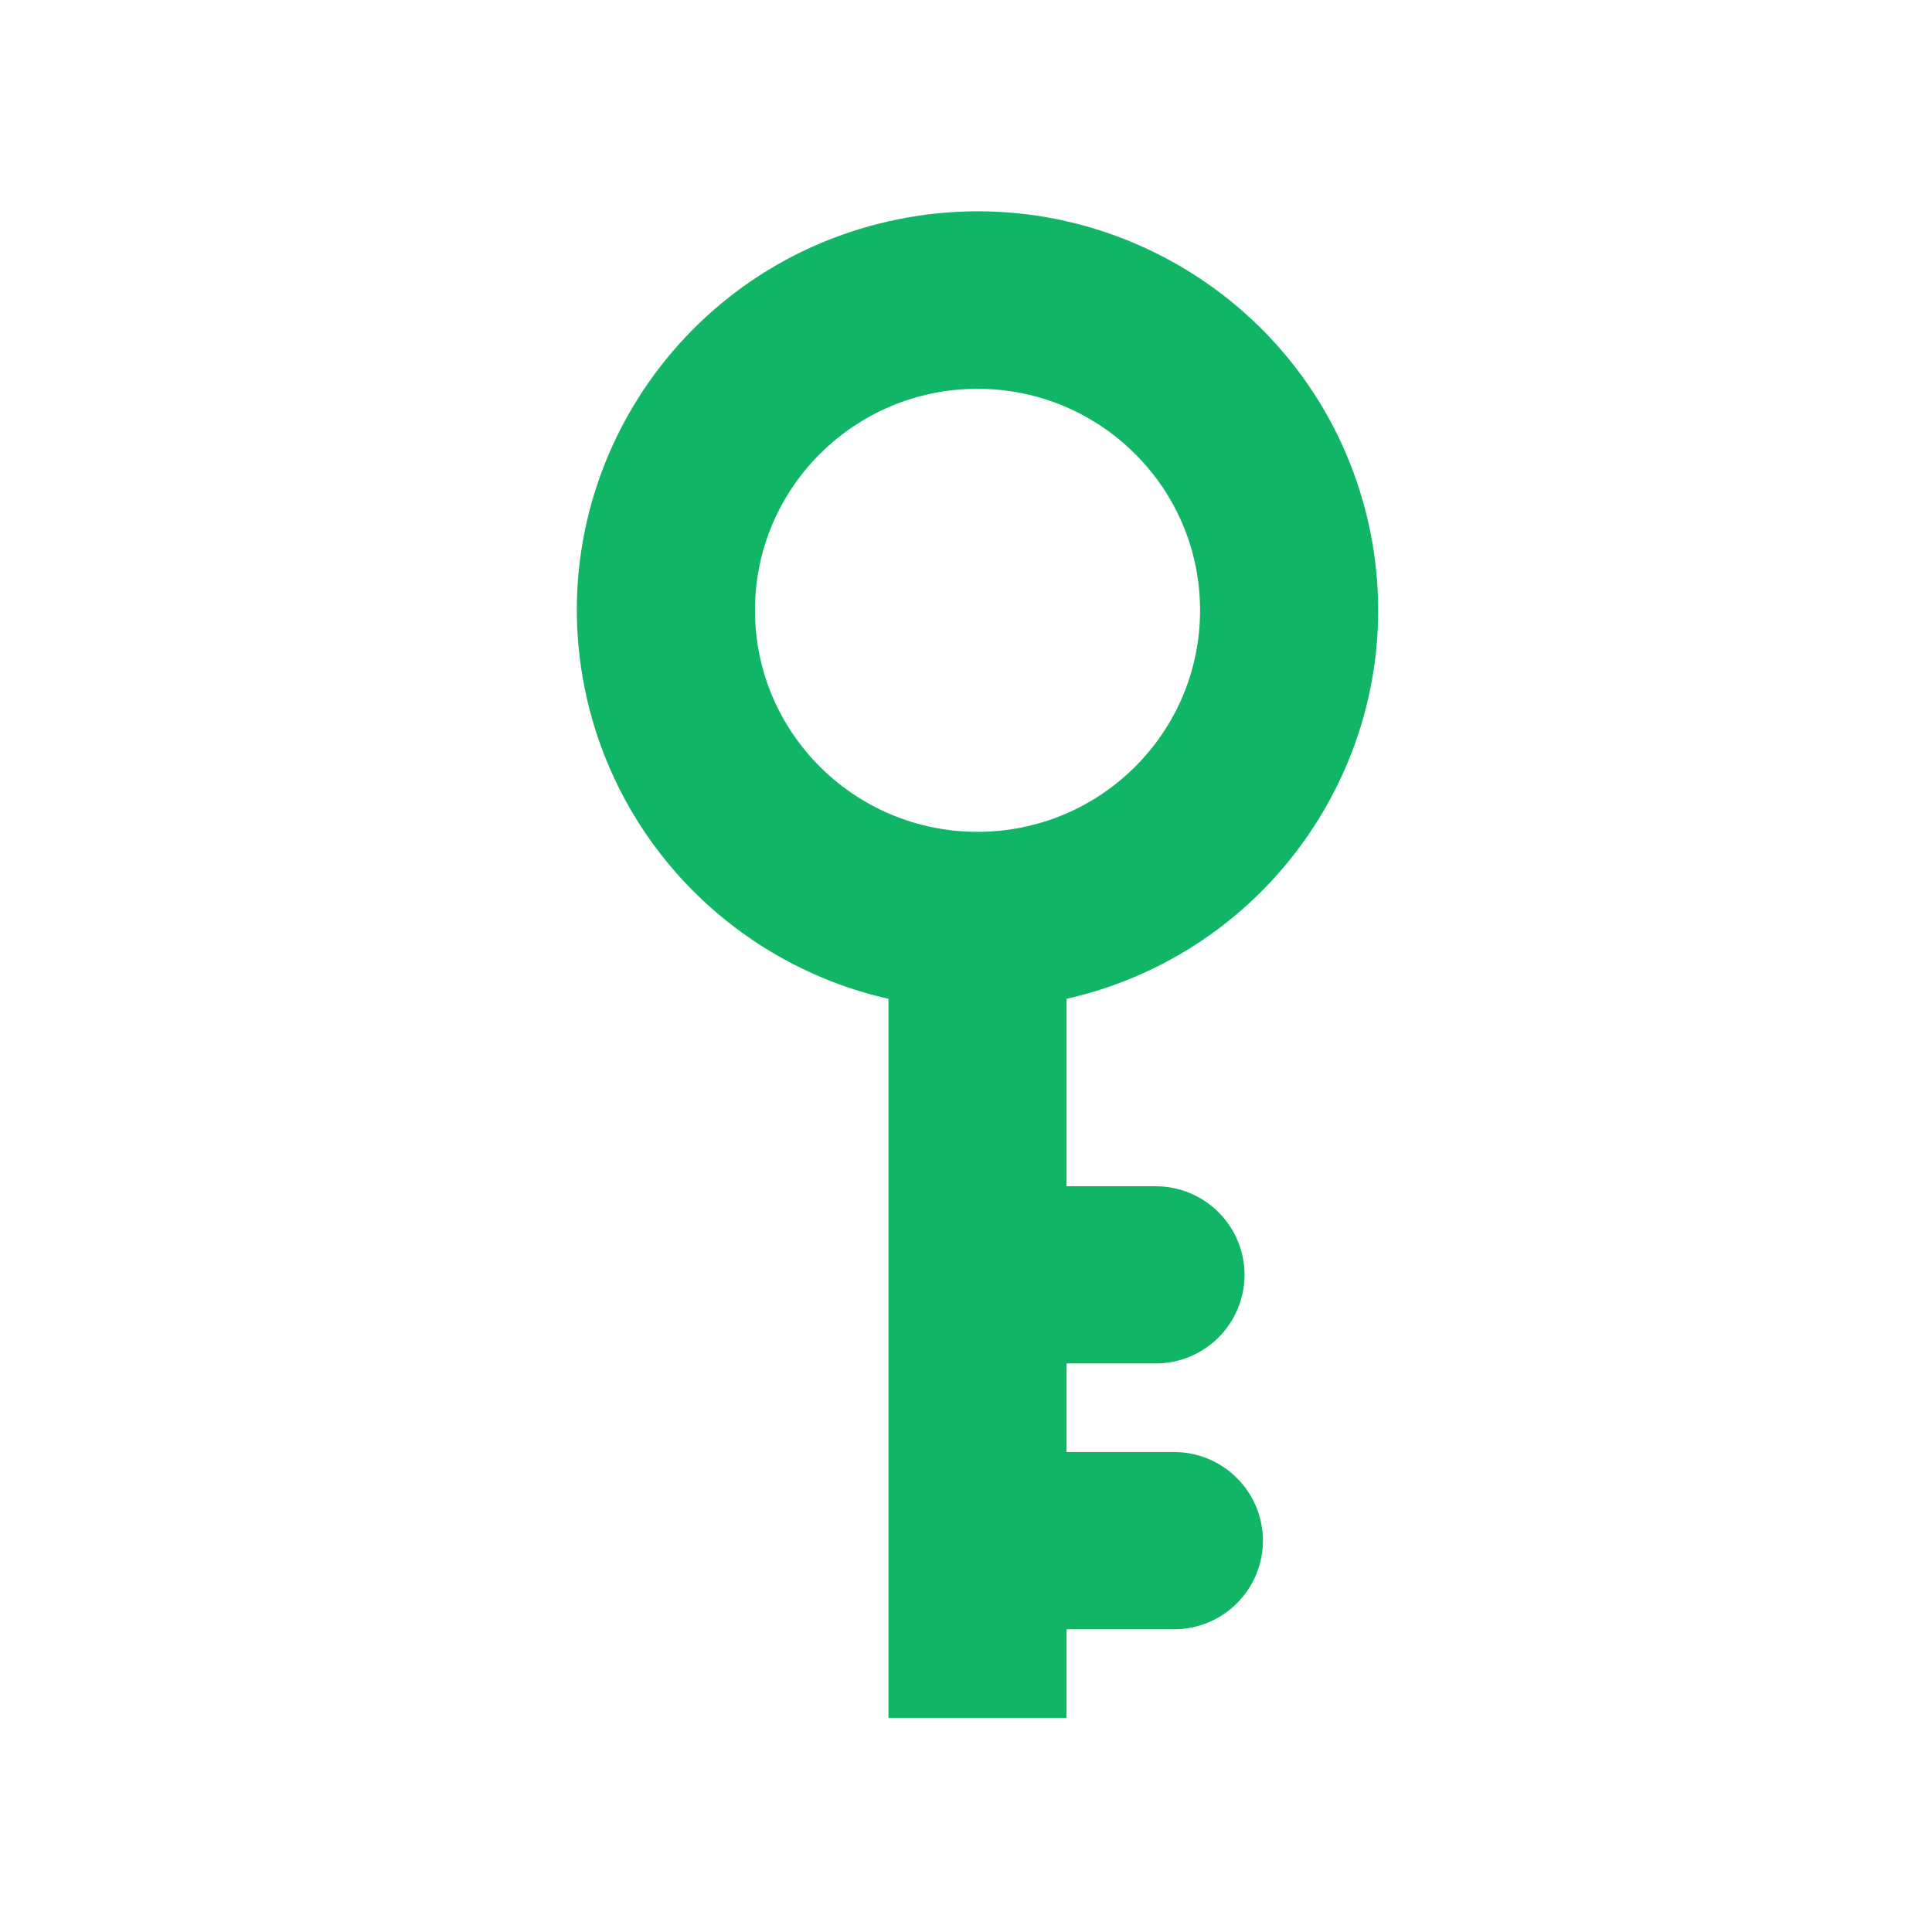 <svg xmlns="http://www.w3.org/2000/svg" xmlns:xlink="http://www.w3.org/1999/xlink" width="600" height="600" viewBox="0 0 600 600" fill="none">
<g  clip-path="url(#clip-path-JXbHLOWbjf57Zt-sm9kXP)">
<path d="M364.573 450.943L331.223 450.943L331.223 423.428L358.863 423.428C359.314 423.428 359.765 423.418 360.216 423.398C360.667 423.376 361.117 423.343 361.566 423.303C362.016 423.258 362.464 423.206 362.91 423.141C363.357 423.073 363.802 422.996 364.245 422.911C364.688 422.823 365.128 422.726 365.566 422.618C366.005 422.508 366.44 422.391 366.872 422.261C367.304 422.131 367.733 421.988 368.158 421.838C368.584 421.686 369.005 421.523 369.423 421.353C369.84 421.181 370.253 420.998 370.661 420.808C371.07 420.616 371.474 420.413 371.872 420.203C372.271 419.991 372.664 419.768 373.052 419.538C373.44 419.306 373.821 419.066 374.197 418.816C374.573 418.566 374.943 418.306 375.306 418.041C375.669 417.771 376.025 417.496 376.375 417.211C376.725 416.923 377.067 416.628 377.402 416.328C377.738 416.023 378.065 415.713 378.385 415.396C378.705 415.076 379.017 414.751 379.321 414.418C379.625 414.083 379.92 413.743 380.208 413.396C380.495 413.046 380.773 412.691 381.043 412.331C381.312 411.968 381.573 411.601 381.825 411.226C382.077 410.851 382.319 410.468 382.552 410.083C382.785 409.696 383.008 409.303 383.222 408.906C383.436 408.508 383.64 408.106 383.833 407.698C384.028 407.291 384.212 406.878 384.385 406.463C384.559 406.046 384.722 405.626 384.876 405.201C385.029 404.776 385.171 404.346 385.303 403.916C385.435 403.483 385.557 403.048 385.667 402.613C385.778 402.173 385.878 401.733 385.967 401.293C386.056 400.848 386.135 400.403 386.202 399.958C386.269 399.513 386.325 399.066 386.371 398.616C386.416 398.166 386.45 397.716 386.474 397.266C386.497 396.816 386.509 396.363 386.51 395.913C386.509 395.461 386.497 395.011 386.474 394.561C386.45 394.108 386.416 393.658 386.371 393.211C386.325 392.761 386.269 392.311 386.202 391.866C386.135 391.418 386.056 390.973 385.967 390.533C385.878 390.088 385.778 389.648 385.667 389.213C385.557 388.773 385.435 388.338 385.303 387.908C385.171 387.476 385.029 387.048 384.876 386.626C384.722 386.201 384.559 385.778 384.385 385.363C384.212 384.946 384.028 384.533 383.833 384.126C383.64 383.718 383.436 383.316 383.222 382.918C383.008 382.521 382.785 382.128 382.552 381.743C382.319 381.356 382.077 380.976 381.825 380.601C381.573 380.226 381.312 379.856 381.043 379.496C380.773 379.133 380.495 378.778 380.208 378.431C379.92 378.081 379.625 377.741 379.321 377.408C379.017 377.073 378.705 376.746 378.385 376.428C378.065 376.108 377.738 375.798 377.402 375.498C377.067 375.193 376.725 374.901 376.375 374.616C376.025 374.331 375.669 374.053 375.306 373.786C374.943 373.516 374.573 373.258 374.197 373.008C373.821 372.758 373.44 372.518 373.052 372.288C372.664 372.056 372.271 371.833 371.872 371.623C371.474 371.411 371.07 371.208 370.661 371.018C370.253 370.823 369.84 370.641 369.423 370.471C369.005 370.298 368.584 370.138 368.158 369.988C367.733 369.836 367.304 369.696 366.872 369.566C366.44 369.436 366.005 369.316 365.566 369.208C365.128 369.098 364.688 369.001 364.245 368.913C363.802 368.826 363.357 368.751 362.91 368.686C362.464 368.621 362.016 368.566 361.566 368.523C361.117 368.478 360.667 368.448 360.216 368.428C359.765 368.406 359.314 368.396 358.863 368.398L331.223 368.398L331.223 310.2C398.209 295.004 440.137 228.631 424.87 161.952C409.602 95.279 342.915 53.549 275.928 68.743C208.934 83.938 167.005 150.311 182.274 216.99C192.898 263.386 229.306 299.625 275.928 310.197L275.928 533.498L331.223 533.498L331.223 505.983L364.573 505.983C365.025 505.983 365.476 505.973 365.927 505.953C366.378 505.931 366.828 505.898 367.277 505.856C367.727 505.811 368.174 505.758 368.621 505.693C369.068 505.628 369.513 505.551 369.956 505.466C370.398 505.378 370.839 505.281 371.277 505.173C371.715 505.063 372.151 504.943 372.583 504.813C373.015 504.683 373.444 504.543 373.869 504.393C374.295 504.241 374.716 504.078 375.133 503.908C375.551 503.736 375.964 503.553 376.372 503.363C376.781 503.171 377.184 502.968 377.583 502.758C377.982 502.543 378.375 502.323 378.763 502.093C379.15 501.861 379.532 501.621 379.908 501.371C380.284 501.121 380.653 500.861 381.017 500.593C381.38 500.326 381.736 500.048 382.086 499.763C382.436 499.478 382.778 499.183 383.113 498.883C383.448 498.578 383.776 498.268 384.096 497.951C384.416 497.631 384.728 497.306 385.032 496.973C385.336 496.638 385.631 496.298 385.918 495.951C386.206 495.601 386.484 495.246 386.754 494.886C387.023 494.521 387.284 494.153 387.536 493.781C387.788 493.406 388.03 493.023 388.263 492.638C388.496 492.251 388.719 491.858 388.933 491.461C389.147 491.063 389.351 490.661 389.545 490.253C389.739 489.846 389.922 489.433 390.096 489.018C390.27 488.601 390.433 488.181 390.586 487.756C390.739 487.331 390.882 486.901 391.014 486.471C391.146 486.038 391.267 485.603 391.378 485.168C391.489 484.728 391.589 484.288 391.678 483.846C391.767 483.403 391.845 482.958 391.913 482.513C391.98 482.066 392.036 481.618 392.082 481.171C392.127 480.721 392.161 480.271 392.184 479.821C392.208 479.368 392.22 478.918 392.221 478.468C392.22 478.016 392.208 477.563 392.184 477.113C392.161 476.663 392.127 476.213 392.082 475.763C392.036 475.313 391.98 474.866 391.913 474.421C391.845 473.973 391.767 473.528 391.678 473.088C391.589 472.643 391.489 472.203 391.378 471.766C391.268 471.328 391.146 470.893 391.014 470.463C390.882 470.031 390.74 469.603 390.586 469.178C390.433 468.753 390.27 468.331 390.096 467.916C389.923 467.498 389.739 467.086 389.545 466.681C389.351 466.271 389.147 465.868 388.933 465.471C388.719 465.073 388.496 464.681 388.263 464.296C388.03 463.908 387.788 463.528 387.536 463.153C387.284 462.778 387.024 462.408 386.754 462.048C386.484 461.686 386.206 461.331 385.919 460.983C385.631 460.633 385.336 460.293 385.032 459.958C384.728 459.623 384.416 459.298 384.096 458.981C383.776 458.661 383.449 458.351 383.114 458.048C382.778 457.746 382.436 457.453 382.086 457.168C381.737 456.881 381.381 456.603 381.017 456.336C380.654 456.068 380.284 455.811 379.909 455.561C379.533 455.311 379.151 455.068 378.763 454.838C378.375 454.606 377.982 454.383 377.583 454.173C377.185 453.961 376.782 453.758 376.373 453.568C375.964 453.373 375.551 453.191 375.134 453.021C374.717 452.848 374.295 452.686 373.87 452.536C373.444 452.386 373.016 452.246 372.583 452.116C372.151 451.986 371.716 451.866 371.278 451.756C370.839 451.646 370.399 451.548 369.956 451.463C369.513 451.376 369.068 451.298 368.622 451.233C368.175 451.168 367.727 451.113 367.277 451.071C366.828 451.026 366.378 450.996 365.927 450.976C365.476 450.953 365.025 450.943 364.573 450.943ZM234.461 189.54C234.461 151.546 265.398 120.748 303.575 120.748C341.745 120.748 372.69 151.546 372.69 189.54C372.69 227.535 341.745 258.333 303.575 258.333C265.398 258.333 234.461 227.535 234.461 189.54Z"   fill="#11B566">
</path>
</g>
<defs>
<clipPath id="clip-path-JXbHLOWbjf57Zt-sm9kXP">
<path d="M172 59L172 540.25L428 540.25L428 59L172 59Z" fill="white"/>
</clipPath>
</defs>
</svg>
